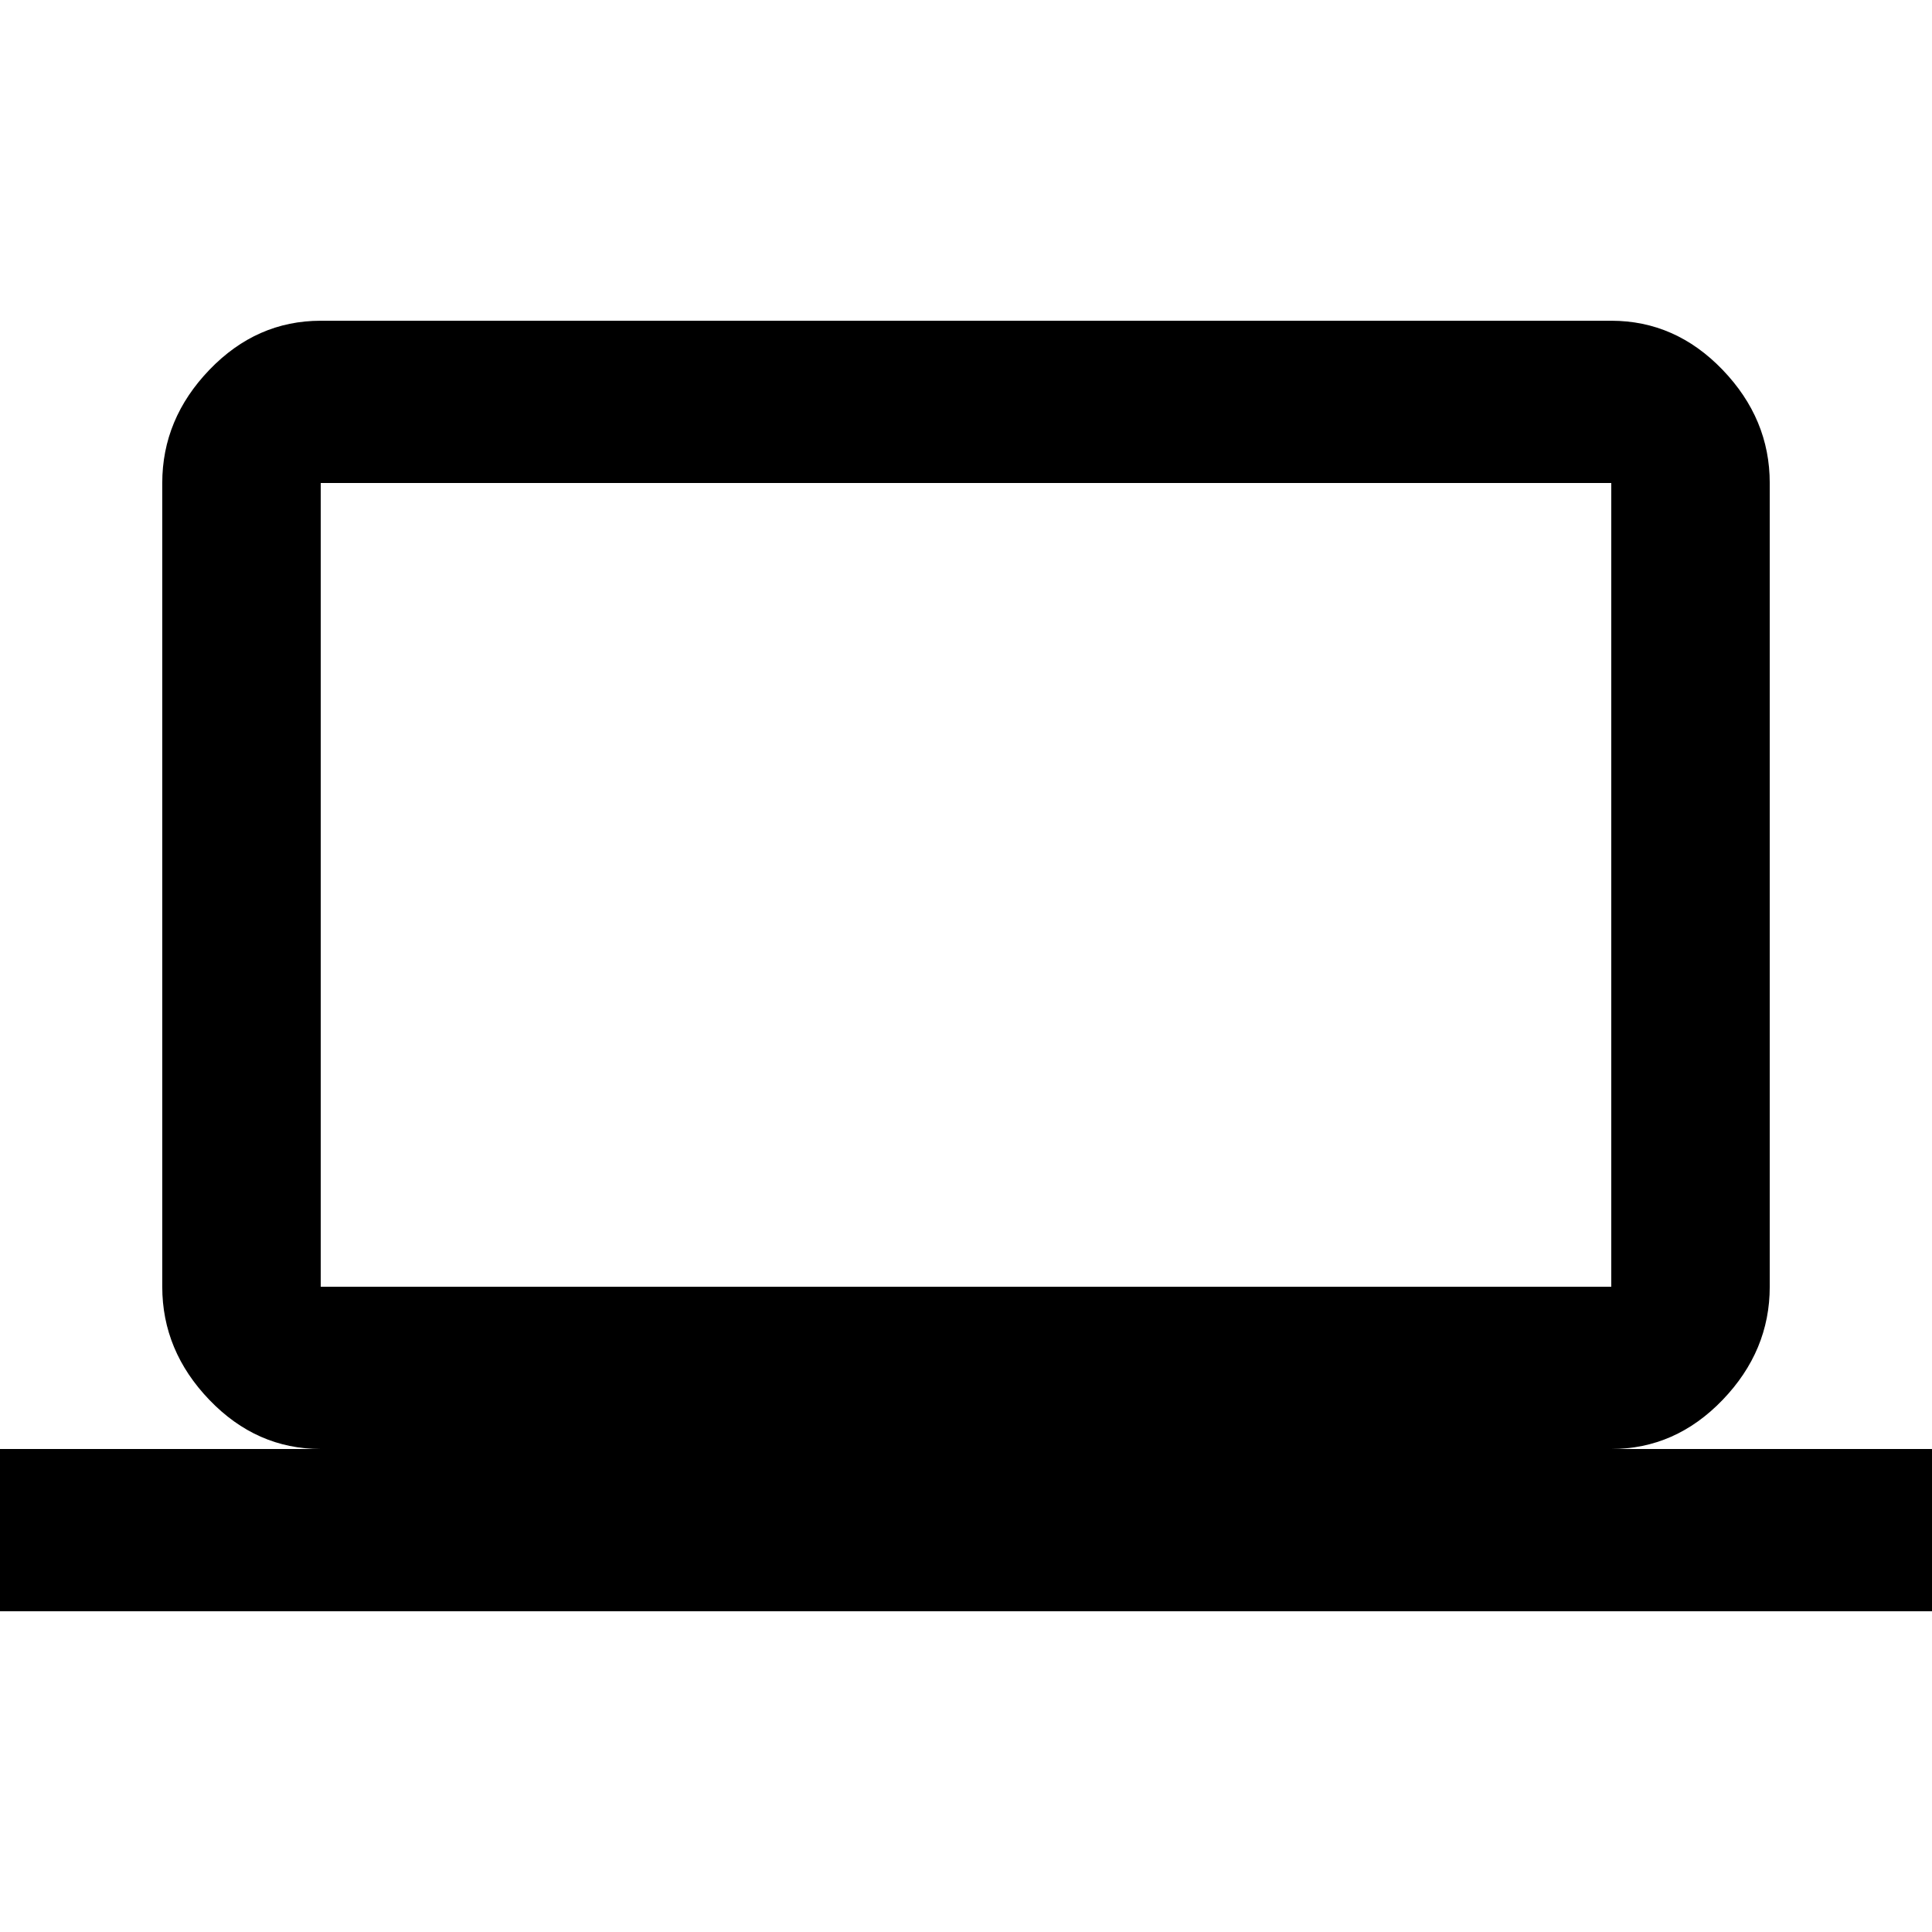 <svg version="1.1" xmlns="http://www.w3.org/2000/svg" xmlns:xlink="http://www.w3.org/1999/xlink" id="computer" viewBox="0 0 512 512"><path d="M85 128v213h342V128H85zm342 256h85v43H0v-43h85q-17 0-29.5-13T43 341V128q0-17 12.5-30T85 85h342q17 0 29.5 13t12.5 30v213q0 17-12.5 30T427 384z"/></svg>
